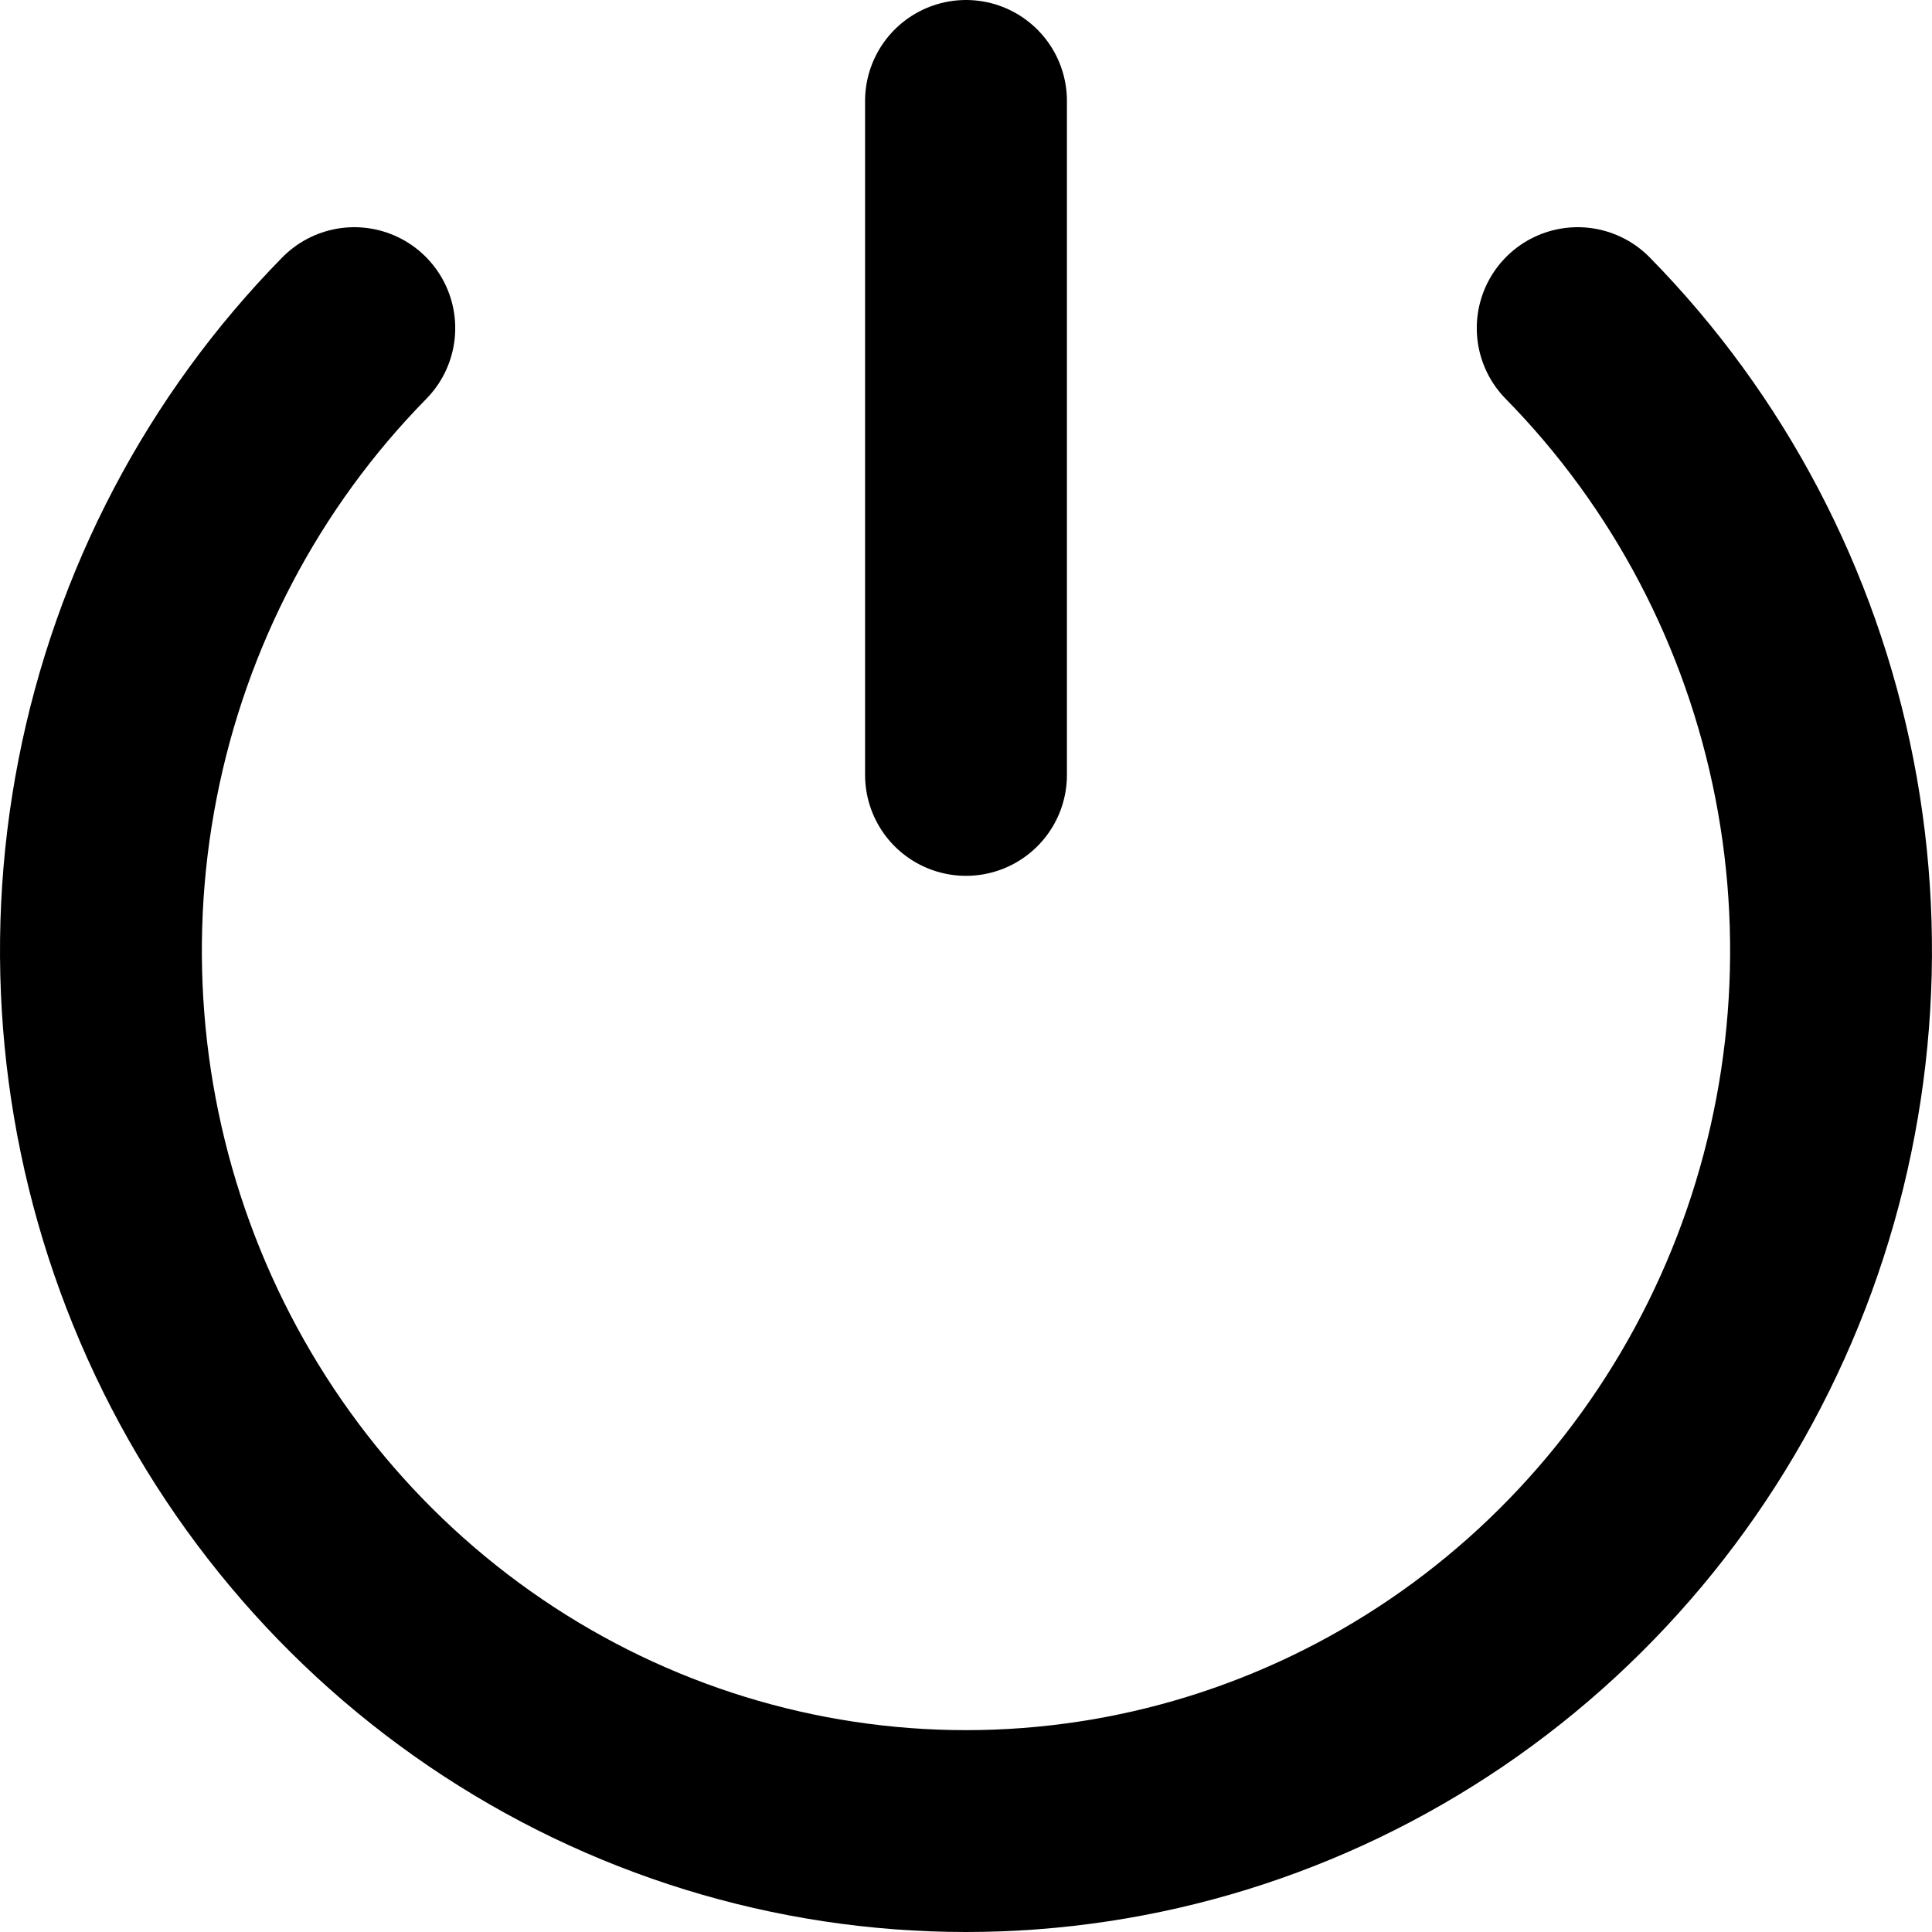 <svg xmlns="http://www.w3.org/2000/svg" id="Layer_1" data-name="Layer 1" viewBox="0 0 670 670"><defs><style>.cls-1{fill:none;stroke:#000;stroke-linecap:round;stroke-miterlimit:133.33;stroke-width:70px}</style></defs><path d="M547.13 113.79c41.95 42.7 70.53 97.1 82.1 156.33 11.57 59.22 5.63 120.61-17.07 176.4-22.71 55.79-61.16 103.47-110.49 137.02C452.34 617.09 394.33 635 335 635s-117.34-17.91-166.67-51.46C119 549.99 80.54 502.31 57.84 446.52c-22.71-55.79-28.65-117.18-17.07-176.4 11.58-59.23 40.15-113.63 82.1-156.33M335 35v233.73" class="cls-1"/></svg>